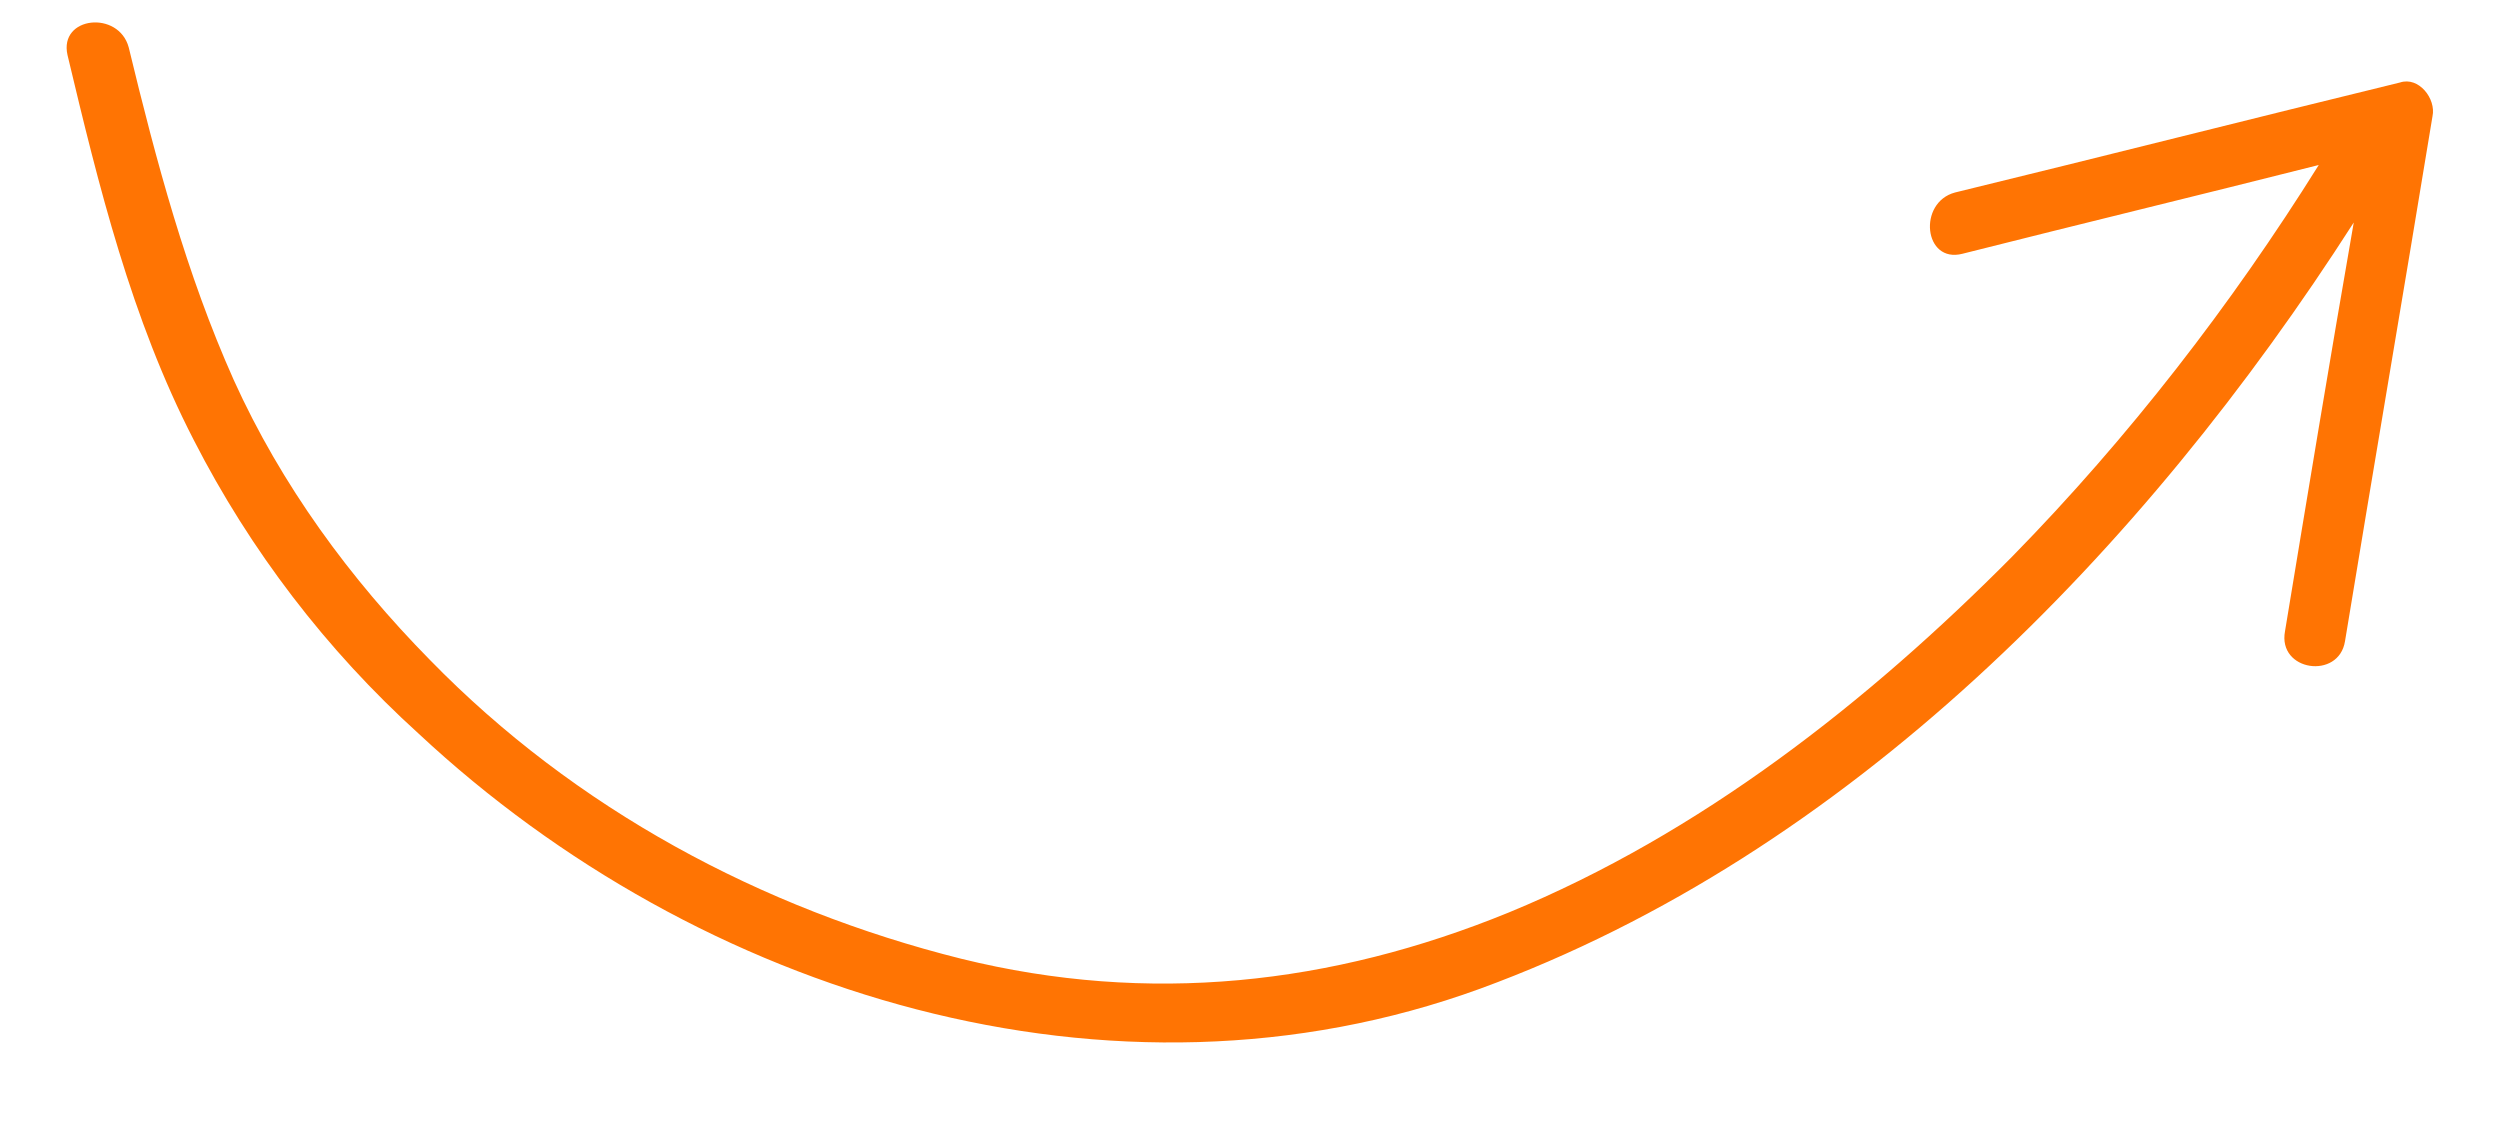 <?xml version="1.0" encoding="UTF-8"?> <!-- Generator: Adobe Illustrator 26.0.3, SVG Export Plug-In . SVG Version: 6.00 Build 0) --> <svg xmlns="http://www.w3.org/2000/svg" xmlns:xlink="http://www.w3.org/1999/xlink" id="Слой_1" x="0px" y="0px" viewBox="0 0 200 90" style="enable-background:new 0 0 200 90;" xml:space="preserve"> <style type="text/css"> .st0{fill:#FF7403;} </style> <path class="st0" d="M194.6,9.3c-2.3,14-4.7,28-7,42c-0.5,3.1-5.4,2.4-4.8-0.8c1.8-10.9,3.6-21.8,5.5-32.7 c-16.8,26.2-40.4,50.5-69.9,61.3C89,89.8,55.9,79.6,33.5,58.7C26.1,52,20,44,15.5,35.2c-5-9.7-7.6-20.3-10.1-30.8 c-0.7-3.1,4.1-3.6,4.9-0.6c2.2,9.1,4.6,18.1,8.4,26.6c3.8,8.4,9.3,15.9,15.7,22.4C46,64.7,60.9,72.7,76.9,76.7 c15,3.7,29.6,2.1,43.8-3.7c15.3-6.3,28.7-16.8,40.3-28.5c9.3-9.5,17.5-20.1,24.5-31.3c-9.5,2.4-19,4.7-28.5,7.1 c-3.1,0.8-3.6-4.1-0.6-4.9c11.9-2.9,23.7-5.9,35.6-8.8C193.5,6.1,194.9,7.9,194.6,9.3z"></path> </svg> 